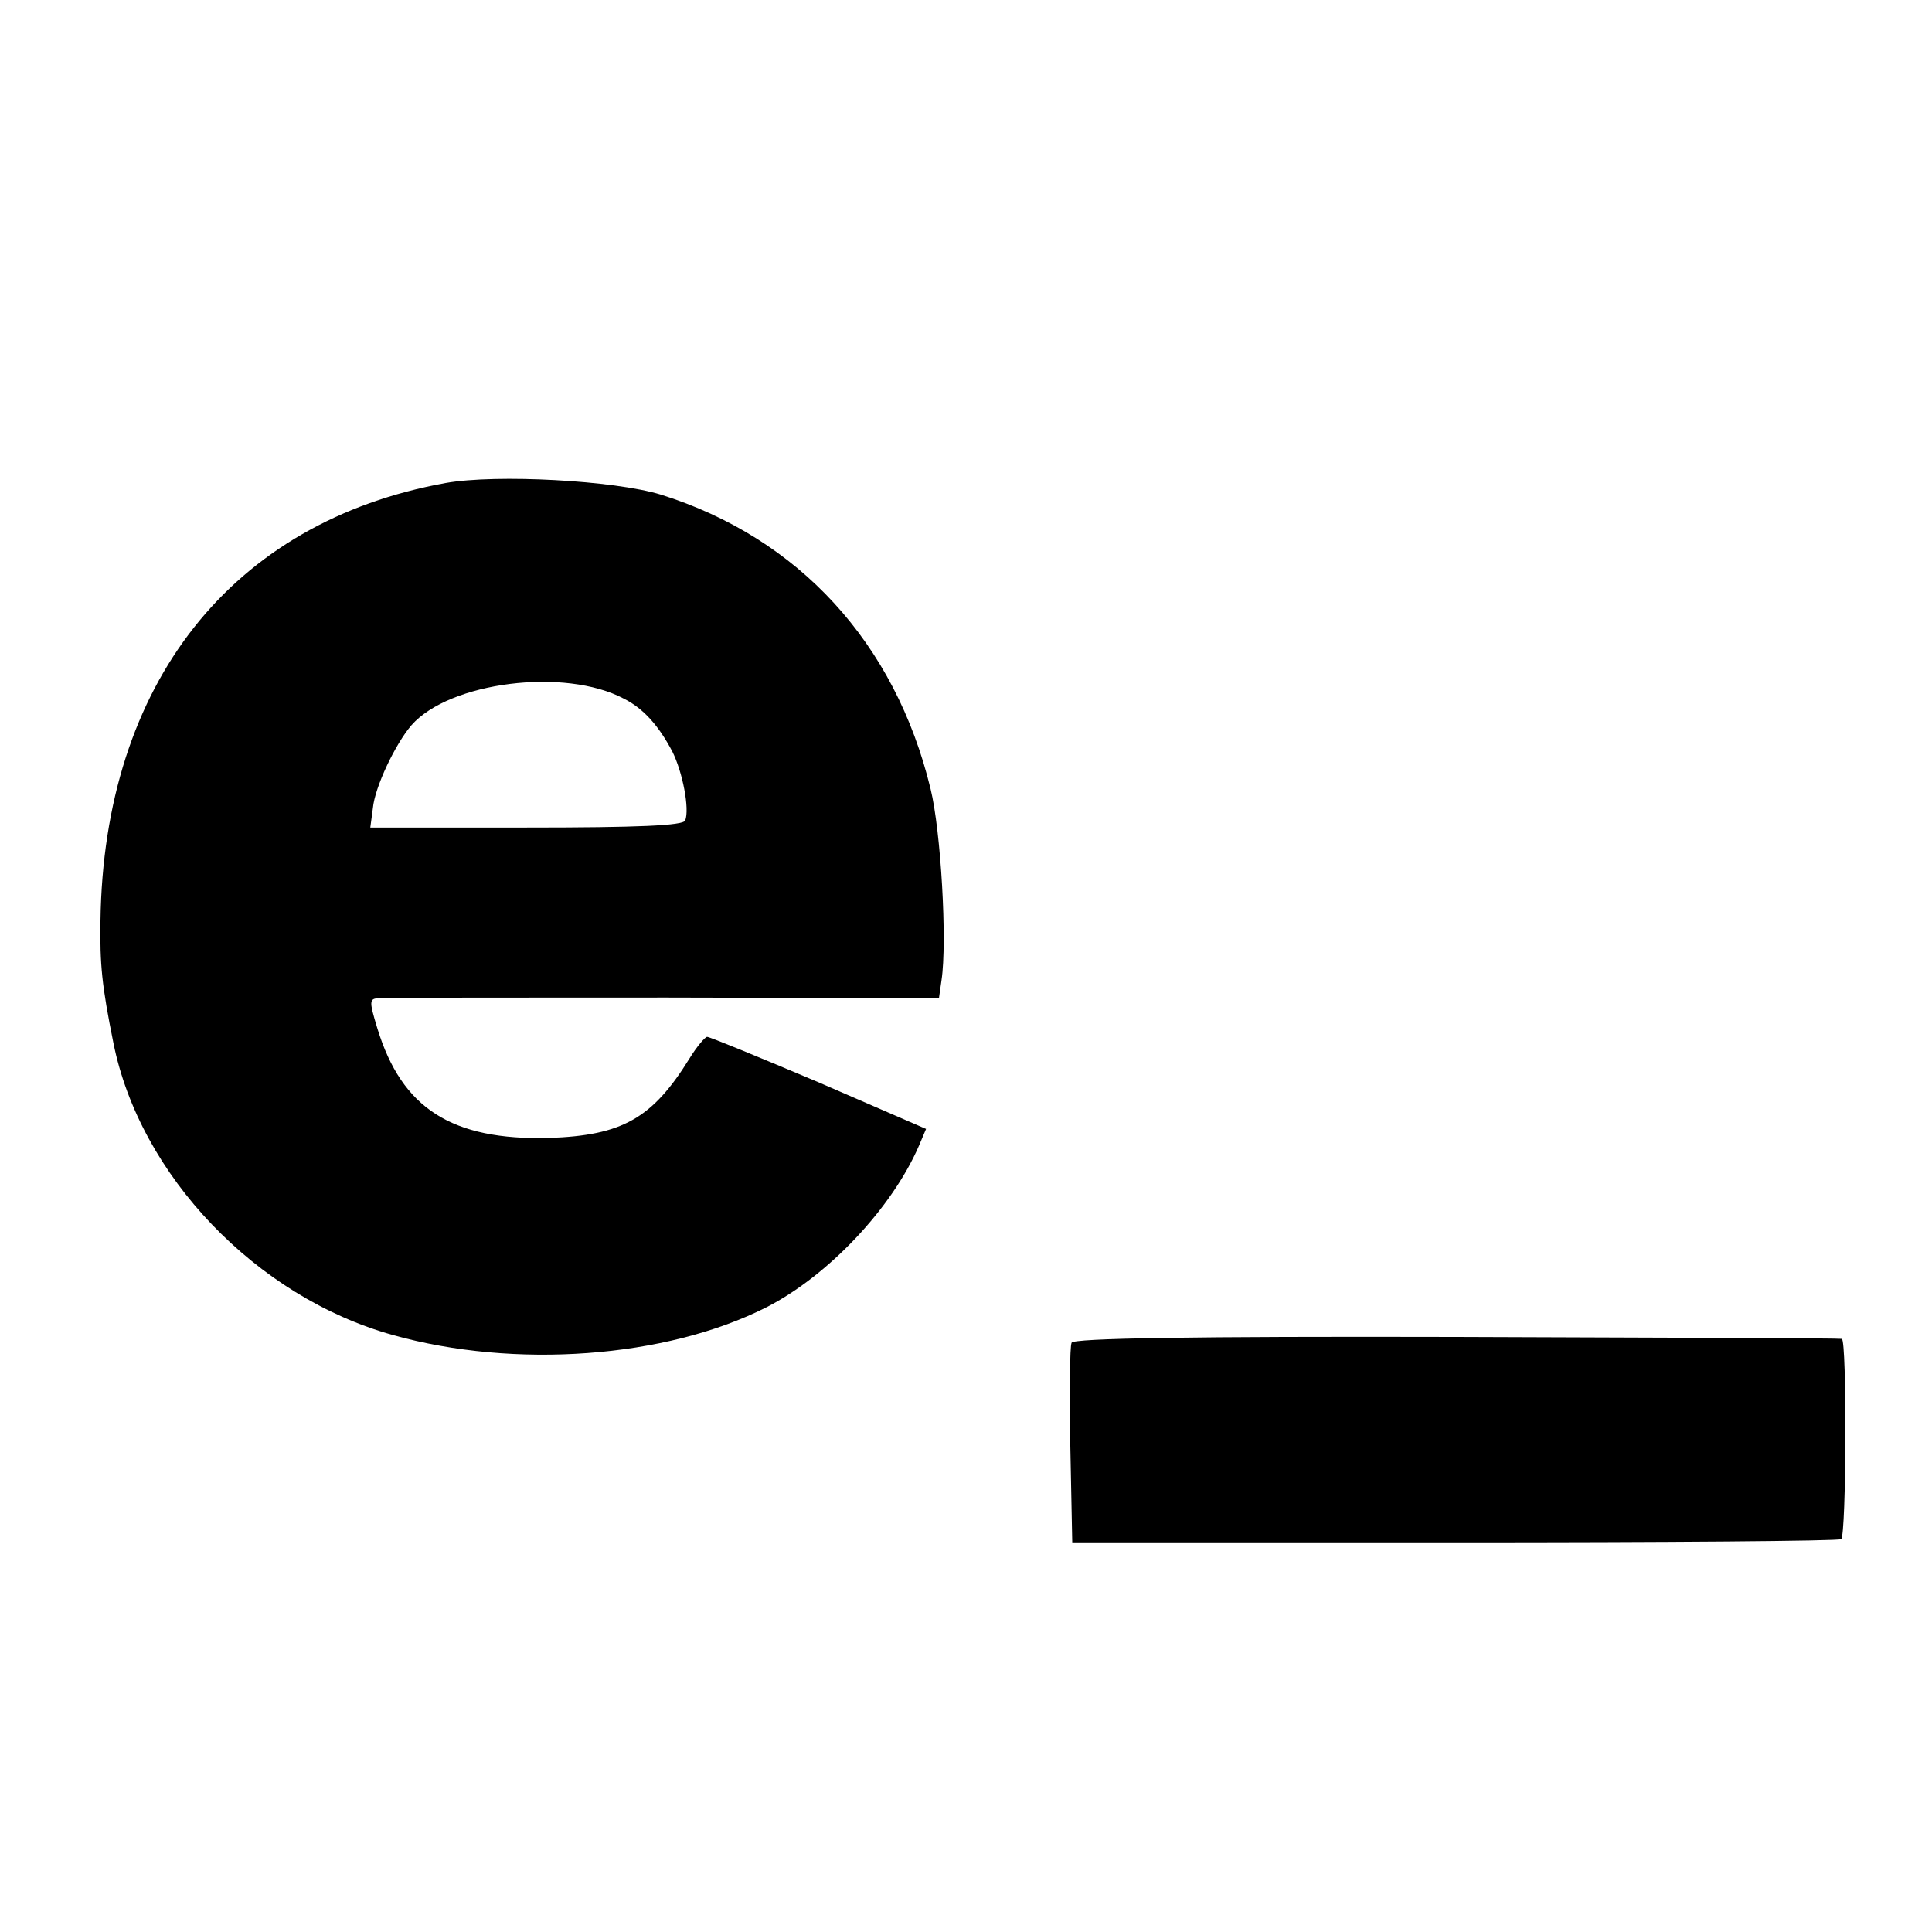 <?xml version="1.0" standalone="no"?>
<!DOCTYPE svg PUBLIC "-//W3C//DTD SVG 20010904//EN"
 "http://www.w3.org/TR/2001/REC-SVG-20010904/DTD/svg10.dtd">
<svg version="1.0" xmlns="http://www.w3.org/2000/svg"
 width="300pt" height="300pt" viewBox="0 0 300 300"
 preserveAspectRatio="xMidYMid meet">
<g transform="translate(0,300) scale(0.1,-0.1)"
fill="#000000" stroke="none">
<path d="M692 2250 c-332 -60 -531 -311 -536 -680 -1 -67 2 -100 20 -189 41
-206 222 -395 434 -454 189 -53 424 -36 580 43 96 49 195 154 237 251 l11 26
-166 72 c-92 39 -170 71 -174 71 -3 0 -16 -15 -27 -33 -58 -94 -105 -120 -218
-124 -152 -4 -229 46 -267 170 -14 46 -13 47 7 47 12 1 212 1 443 1 l422 -1 4
28 c9 60 -1 232 -17 297 -55 227 -205 390 -419 457 -72 22 -255 32 -334 18z
m277 -335 c30 -15 54 -42 75 -82 16 -32 27 -89 20 -107 -3 -8 -73 -11 -247
-11 l-242 0 4 30 c3 33 35 100 60 129 59 67 238 90 330 41z"/>
<path d="M1664 915 c-3 -6 -3 -78 -2 -160 l3 -150 593 0 c327 0 597 2 601 5 8
6 9 309 1 311 -3 1 -272 2 -599 3 -411 1 -595 -2 -597 -9z"/>
</g>
</svg>
